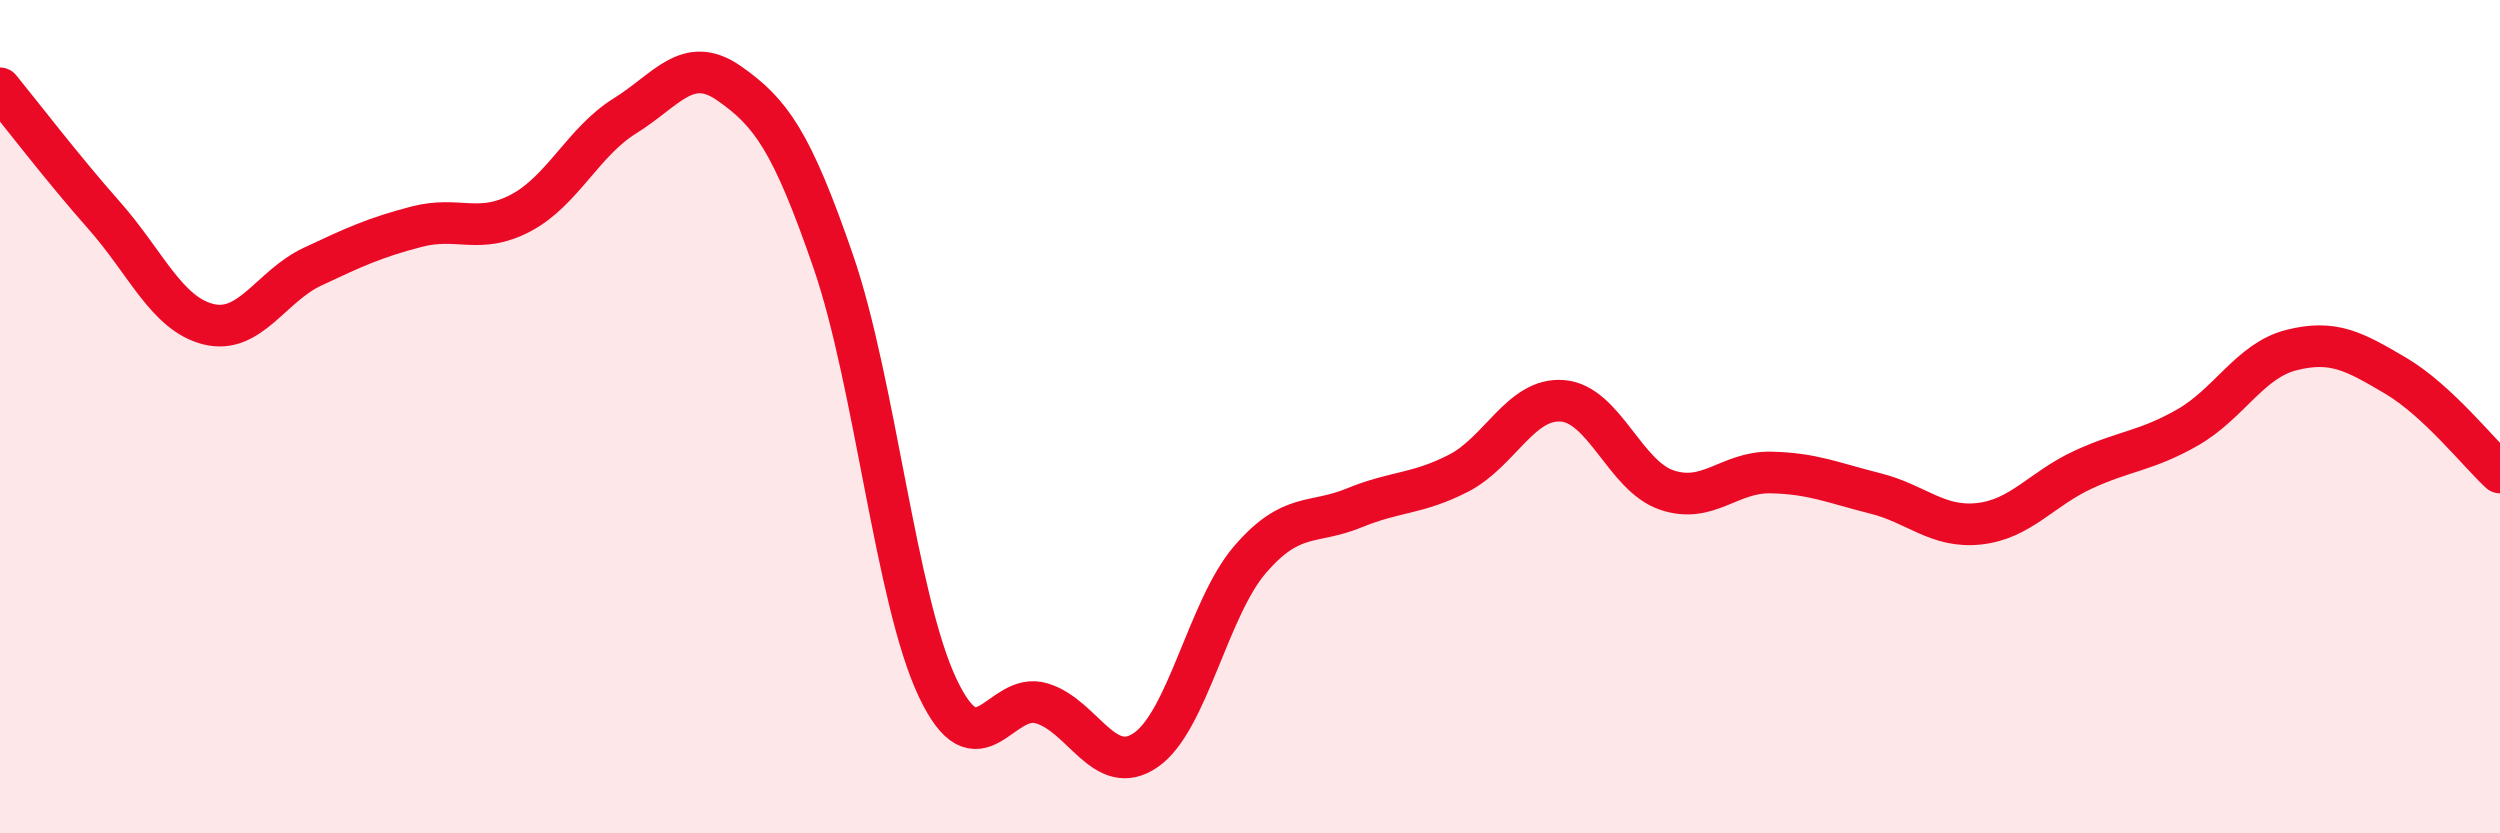 
    <svg width="60" height="20" viewBox="0 0 60 20" xmlns="http://www.w3.org/2000/svg">
      <path
        d="M 0,2.12 C 0.5,2.73 1.5,4.04 2.5,5.17 C 3.5,6.3 4,7.53 5,7.78 C 6,8.03 6.5,6.87 7.5,6.4 C 8.5,5.93 9,5.7 10,5.44 C 11,5.18 11.5,5.64 12.5,5.11 C 13.5,4.58 14,3.4 15,2.78 C 16,2.16 16.5,1.3 17.5,2 C 18.5,2.7 19,3.38 20,6.28 C 21,9.18 21.5,14.38 22.5,16.5 C 23.5,18.62 24,16.58 25,16.88 C 26,17.18 26.5,18.69 27.5,18 C 28.5,17.31 29,14.59 30,13.43 C 31,12.27 31.5,12.6 32.5,12.19 C 33.5,11.78 34,11.87 35,11.36 C 36,10.85 36.5,9.54 37.5,9.62 C 38.5,9.7 39,11.42 40,11.76 C 41,12.1 41.5,11.32 42.5,11.34 C 43.5,11.36 44,11.59 45,11.84 C 46,12.09 46.5,12.68 47.5,12.57 C 48.5,12.46 49,11.73 50,11.27 C 51,10.81 51.5,10.83 52.5,10.26 C 53.5,9.69 54,8.65 55,8.4 C 56,8.15 56.5,8.43 57.5,9.02 C 58.5,9.61 59.5,10.88 60,11.34L60 20L0 20Z"
        fill="#EB0A25"
        opacity="0.1"
        stroke-linecap="round"
        stroke-linejoin="round"
      />
      <path
        d="M 0,2.12 C 0.5,2.73 1.5,4.04 2.5,5.17 C 3.5,6.3 4,7.53 5,7.78 C 6,8.03 6.5,6.87 7.5,6.4 C 8.5,5.93 9,5.7 10,5.44 C 11,5.18 11.5,5.64 12.5,5.11 C 13.5,4.58 14,3.4 15,2.78 C 16,2.16 16.5,1.3 17.5,2 C 18.5,2.7 19,3.38 20,6.28 C 21,9.18 21.5,14.38 22.5,16.5 C 23.5,18.62 24,16.58 25,16.88 C 26,17.18 26.5,18.69 27.5,18 C 28.5,17.31 29,14.59 30,13.43 C 31,12.27 31.5,12.6 32.5,12.19 C 33.5,11.78 34,11.87 35,11.36 C 36,10.85 36.5,9.54 37.5,9.62 C 38.5,9.7 39,11.42 40,11.76 C 41,12.1 41.5,11.32 42.5,11.34 C 43.5,11.36 44,11.59 45,11.84 C 46,12.09 46.5,12.68 47.5,12.57 C 48.5,12.46 49,11.73 50,11.27 C 51,10.81 51.5,10.83 52.5,10.26 C 53.5,9.69 54,8.65 55,8.4 C 56,8.15 56.5,8.43 57.5,9.02 C 58.5,9.61 59.5,10.88 60,11.34"
        stroke="#EB0A25"
        stroke-width="1"
        fill="none"
        stroke-linecap="round"
        stroke-linejoin="round"
      />
    </svg>
  
